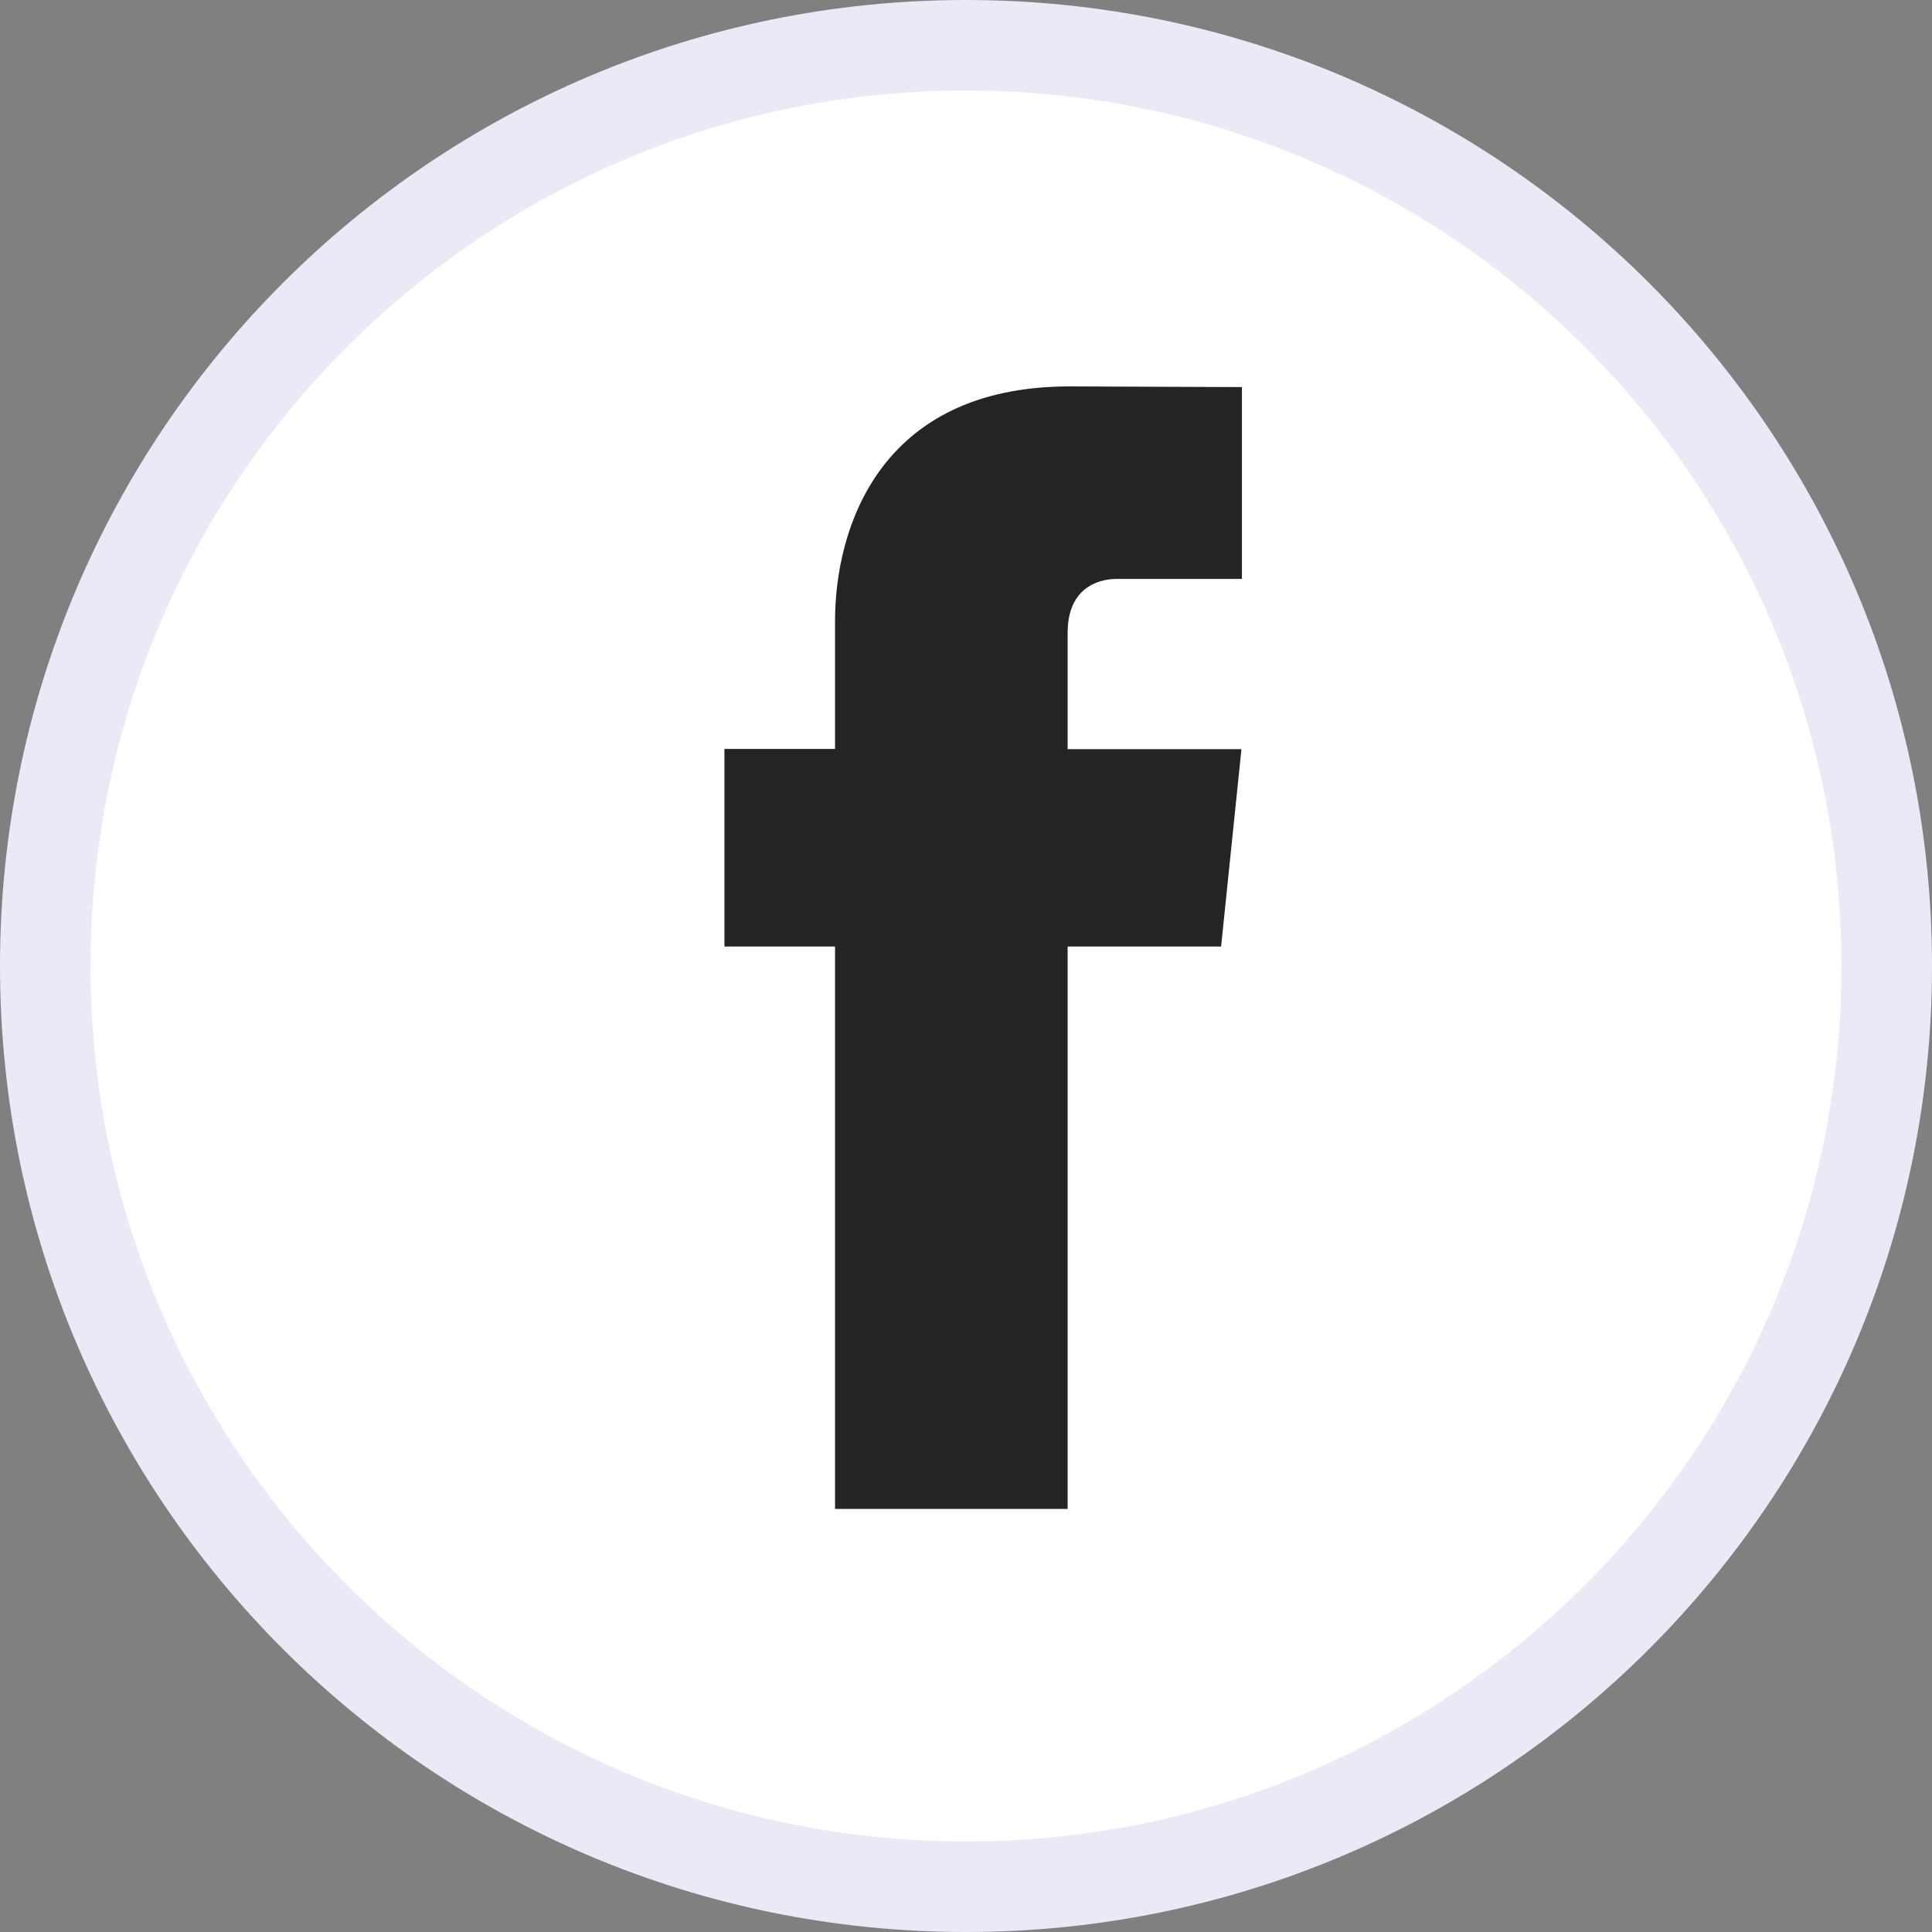 <svg width="28" height="28" viewBox="0 0 28 28" fill="none" xmlns="http://www.w3.org/2000/svg">
<rect x="0" y="0" width="28" height="28" fill="#808080" stroke="none"/>
<path d="M27.344 14C27.344 21.369 21.369 27.344 14 27.344C6.63 27.344 0.656 21.369 0.656 14C0.656 6.63 6.63 0.656 14 0.656C21.369 0.656 27.344 6.63 27.344 14Z" fill="white" stroke="#EBE9F6" stroke-width="1.312"/>
<path d="M17.697 13.718H15.473V21.868H12.102V13.718H10.499V10.854H12.102V9.001C12.102 7.675 12.732 5.6 15.503 5.6L17.999 5.61V8.39H16.188C15.891 8.39 15.473 8.539 15.473 9.171V10.857H17.992L17.697 13.718Z" fill="#242424"/>
</svg>
